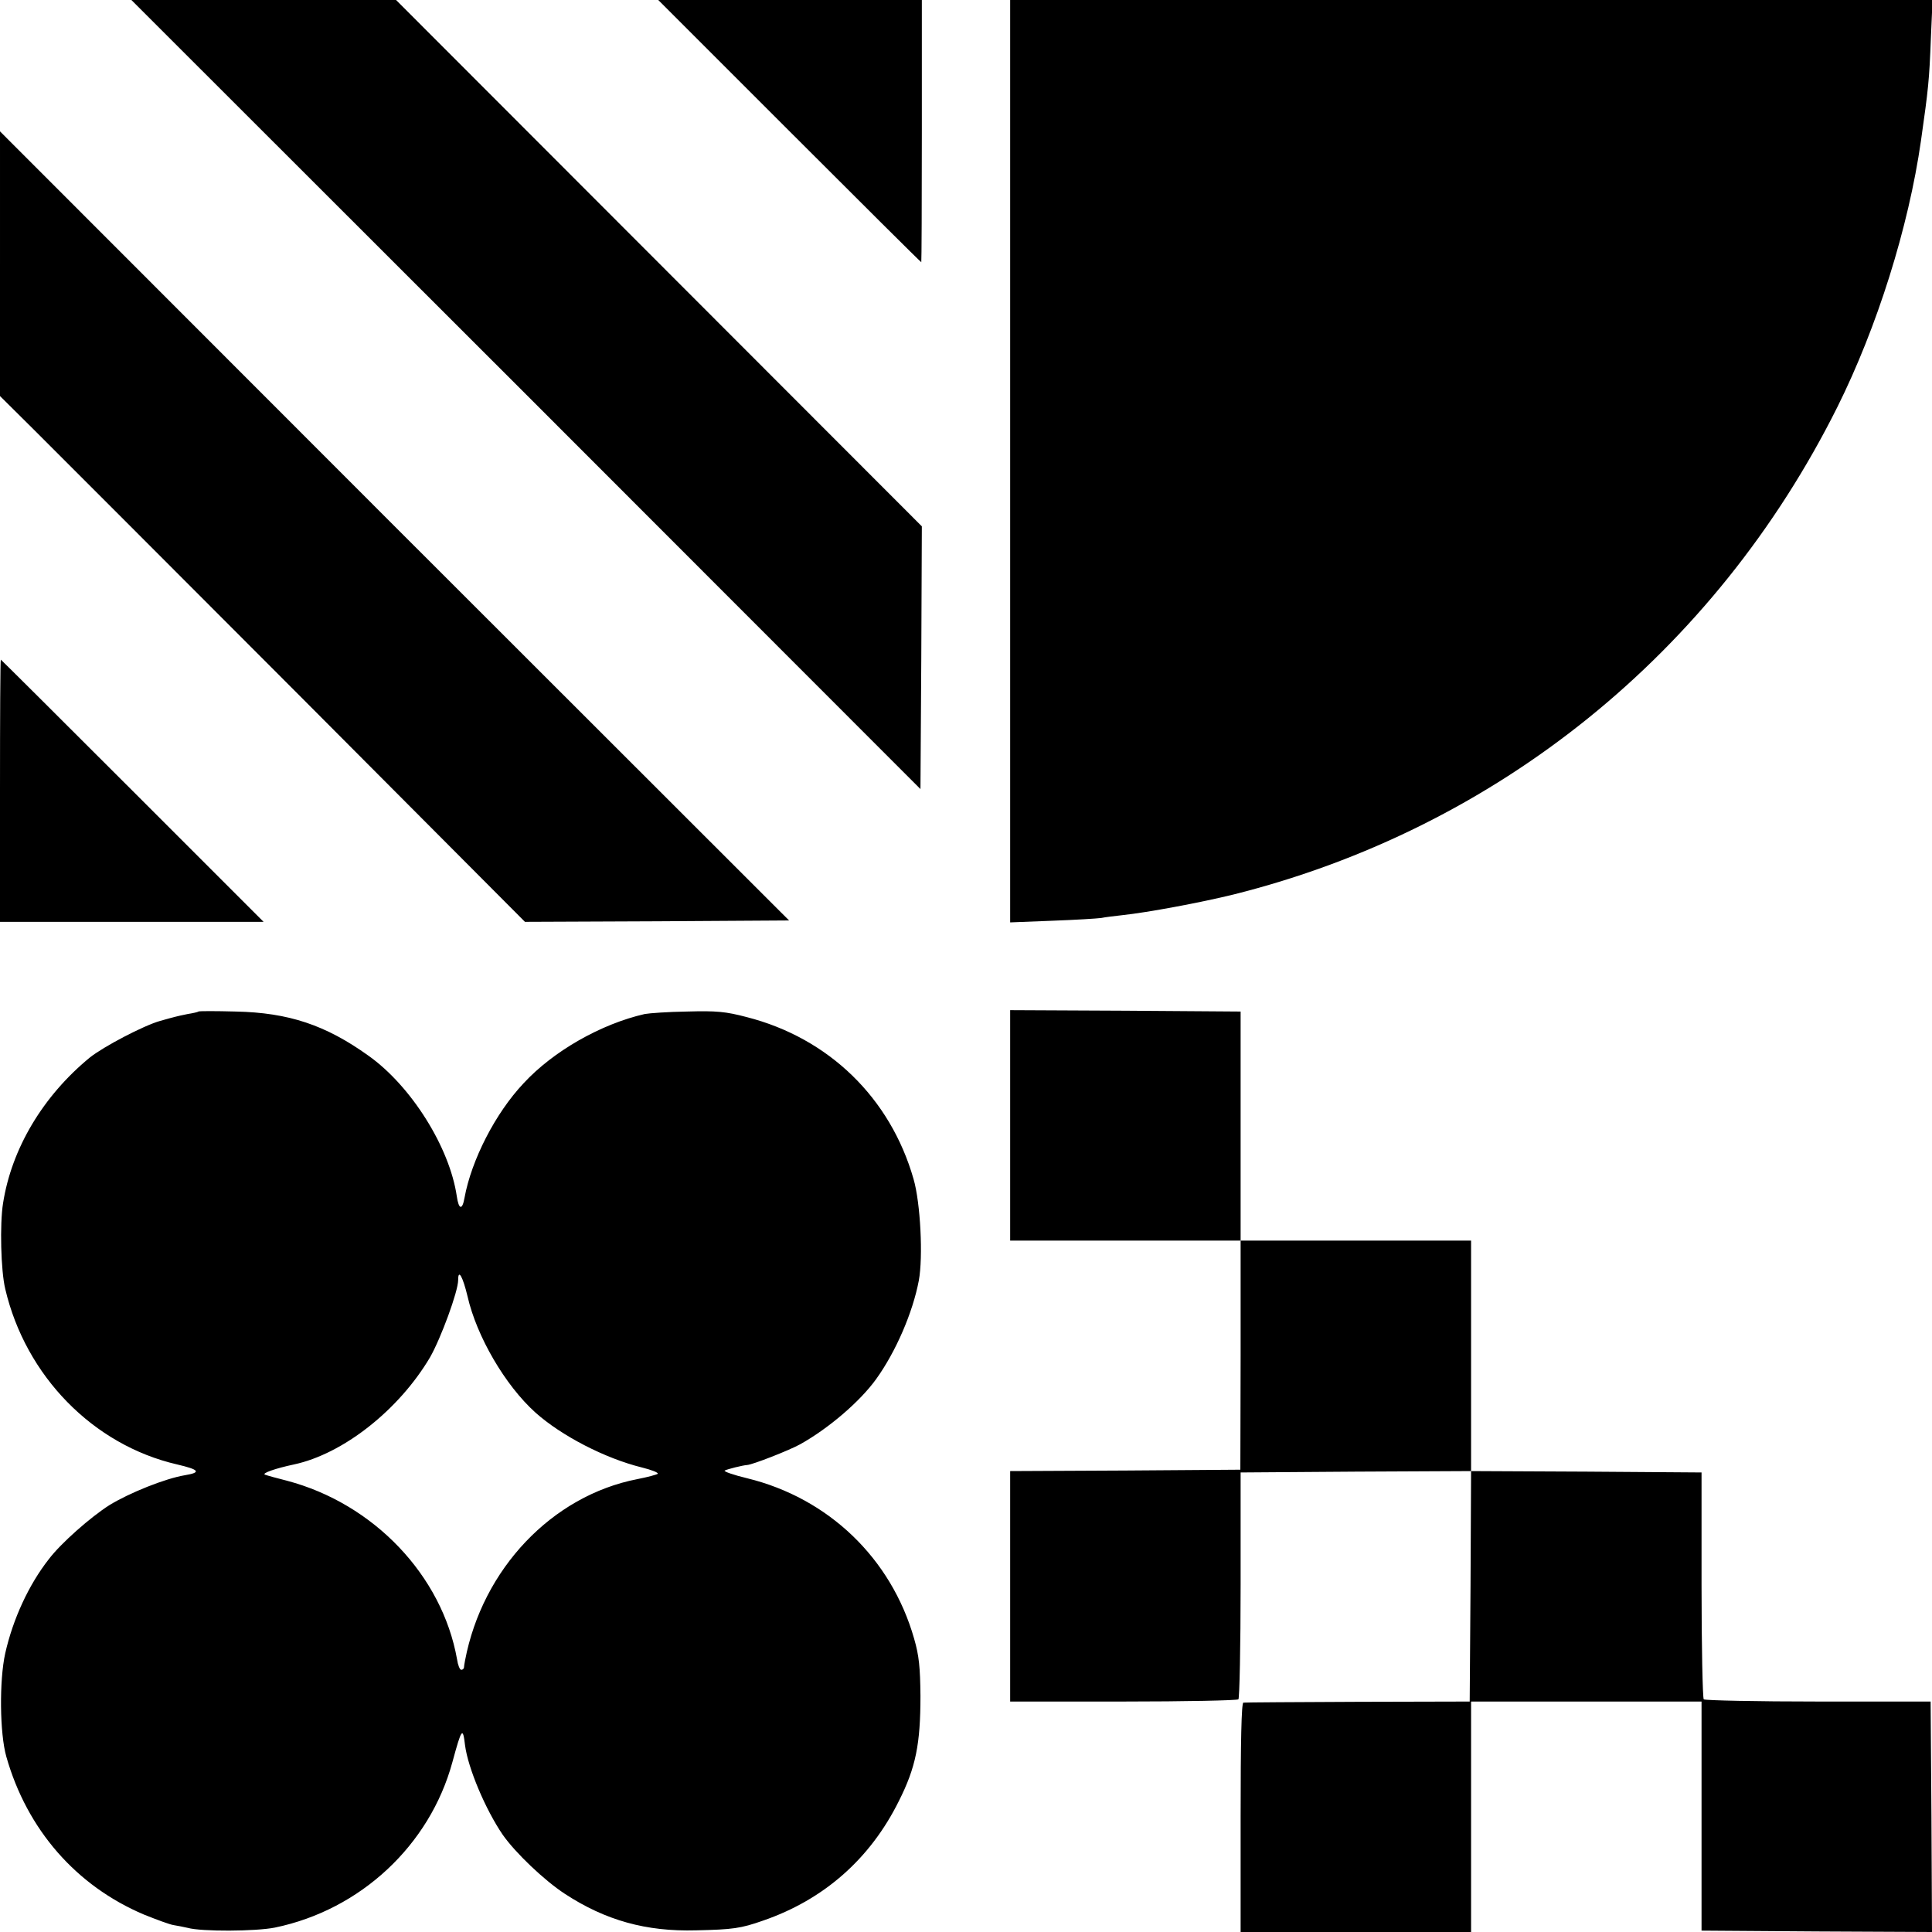 <?xml version="1.0" standalone="no"?>
<!DOCTYPE svg PUBLIC "-//W3C//DTD SVG 20010904//EN"
 "http://www.w3.org/TR/2001/REC-SVG-20010904/DTD/svg10.dtd">
<svg version="1.0" xmlns="http://www.w3.org/2000/svg"
 width="700pt" height="700pt" viewBox="0 0 700 700"
 preserveAspectRatio="xMidYMid meet">
<g transform="translate(0,700) scale(0.1,-0.1)"
fill="#000000" stroke="none">
<path d="M1906 5571 l1429 -1430 3 476 2 476 -952 953 -953 954 -479 0 -480 0
1430 -1429z"/>
<path d="M2860 6525 c261 -261 476 -475 478 -475 1 0 2 214 2 475 l0 475 -477
0 -478 0 475 -475z"/>
<path d="M3660 5329 l0 -1671 153 6 c83 3 163 8 177 10 14 3 48 7 75 10 94 10
286 46 404 75 955 239 1744 877 2188 1766 144 289 258 651 303 965 27 190 30
218 36 373 l6 137 -1671 0 -1671 0 0 -1671z"/>
<path d="M0 6044 l0 -479 128 -127 c70 -70 498 -498 951 -952 l823 -826 478 2
479 3 -1430 1429 -1429 1430 0 -480z"/>
<path d="M0 4135 l0 -475 477 0 478 0 -475 475 c-261 261 -476 475 -477 475
-2 0 -3 -214 -3 -475z"/>
<path d="M719 3335 c-2 -2 -20 -6 -39 -9 -19 -4 -39 -8 -45 -10 -5 -1 -30 -8
-55 -15 -60 -17 -205 -93 -255 -133 -169 -139 -283 -329 -314 -528 -12 -75 -8
-244 8 -310 74 -316 319 -566 623 -636 81 -19 88 -29 28 -39 -72 -12 -201 -64
-273 -108 -68 -43 -176 -138 -220 -196 -73 -93 -130 -217 -158 -341 -22 -99
-20 -291 4 -375 75 -264 253 -468 499 -572 45 -18 93 -36 107 -38 14 -2 37 -7
51 -10 50 -14 246 -13 316 1 310 64 561 298 643 599 34 125 38 129 46 61 11
-83 74 -232 136 -323 46 -66 151 -166 226 -215 147 -96 294 -137 475 -132 134
3 162 7 242 35 221 76 389 224 493 434 61 121 78 206 78 380 -1 104 -5 146
-23 208 -83 291 -310 509 -605 581 -50 12 -87 25 -81 28 9 5 65 19 81 20 19 1
150 52 192 75 104 58 218 156 276 237 71 99 132 240 154 356 16 86 6 282 -19
368 -84 294 -307 511 -605 587 -76 20 -110 23 -215 20 -69 -1 -138 -6 -154 -9
-158 -36 -331 -134 -439 -251 -102 -108 -189 -278 -214 -415 -8 -46 -21 -43
-28 6 -26 177 -165 399 -320 509 -155 111 -289 156 -481 160 -73 2 -134 2
-135 0z m975 -1032 c33 -145 136 -322 246 -421 94 -84 252 -166 386 -199 36
-9 61 -19 57 -23 -4 -3 -37 -12 -73 -19 -310 -60 -562 -326 -625 -657 -2 -11
-4 -22 -4 -26 -1 -5 -5 -8 -10 -8 -5 0 -12 17 -15 38 -54 304 -302 564 -616
647 -36 9 -72 19 -80 22 -13 5 39 23 105 37 178 38 380 197 493 388 39 68 102
239 102 280 0 43 17 12 34 -59z"/>
<path d="M3660 2923 l0 -418 417 0 418 0 0 -415 -1 -415 -417 -3 -417 -2 0
-418 0 -417 409 0 c225 0 413 4 418 8 4 5 8 192 8 415 l0 407 418 3 417 2 -2
-417 -3 -418 -405 -1 c-223 -1 -410 -2 -415 -3 -7 -1 -10 -141 -10 -416 l0
-415 418 0 417 0 0 418 0 417 418 0 417 0 0 -415 0 -415 418 -3 417 -2 -2 417
-3 418 -407 0 c-223 0 -410 4 -415 8 -4 5 -8 192 -8 415 l0 407 -418 3 -417 2
0 418 0 417 -417 0 -418 0 0 415 0 415 -417 3 -418 2 0 -417z"/>
</g>
</svg>
